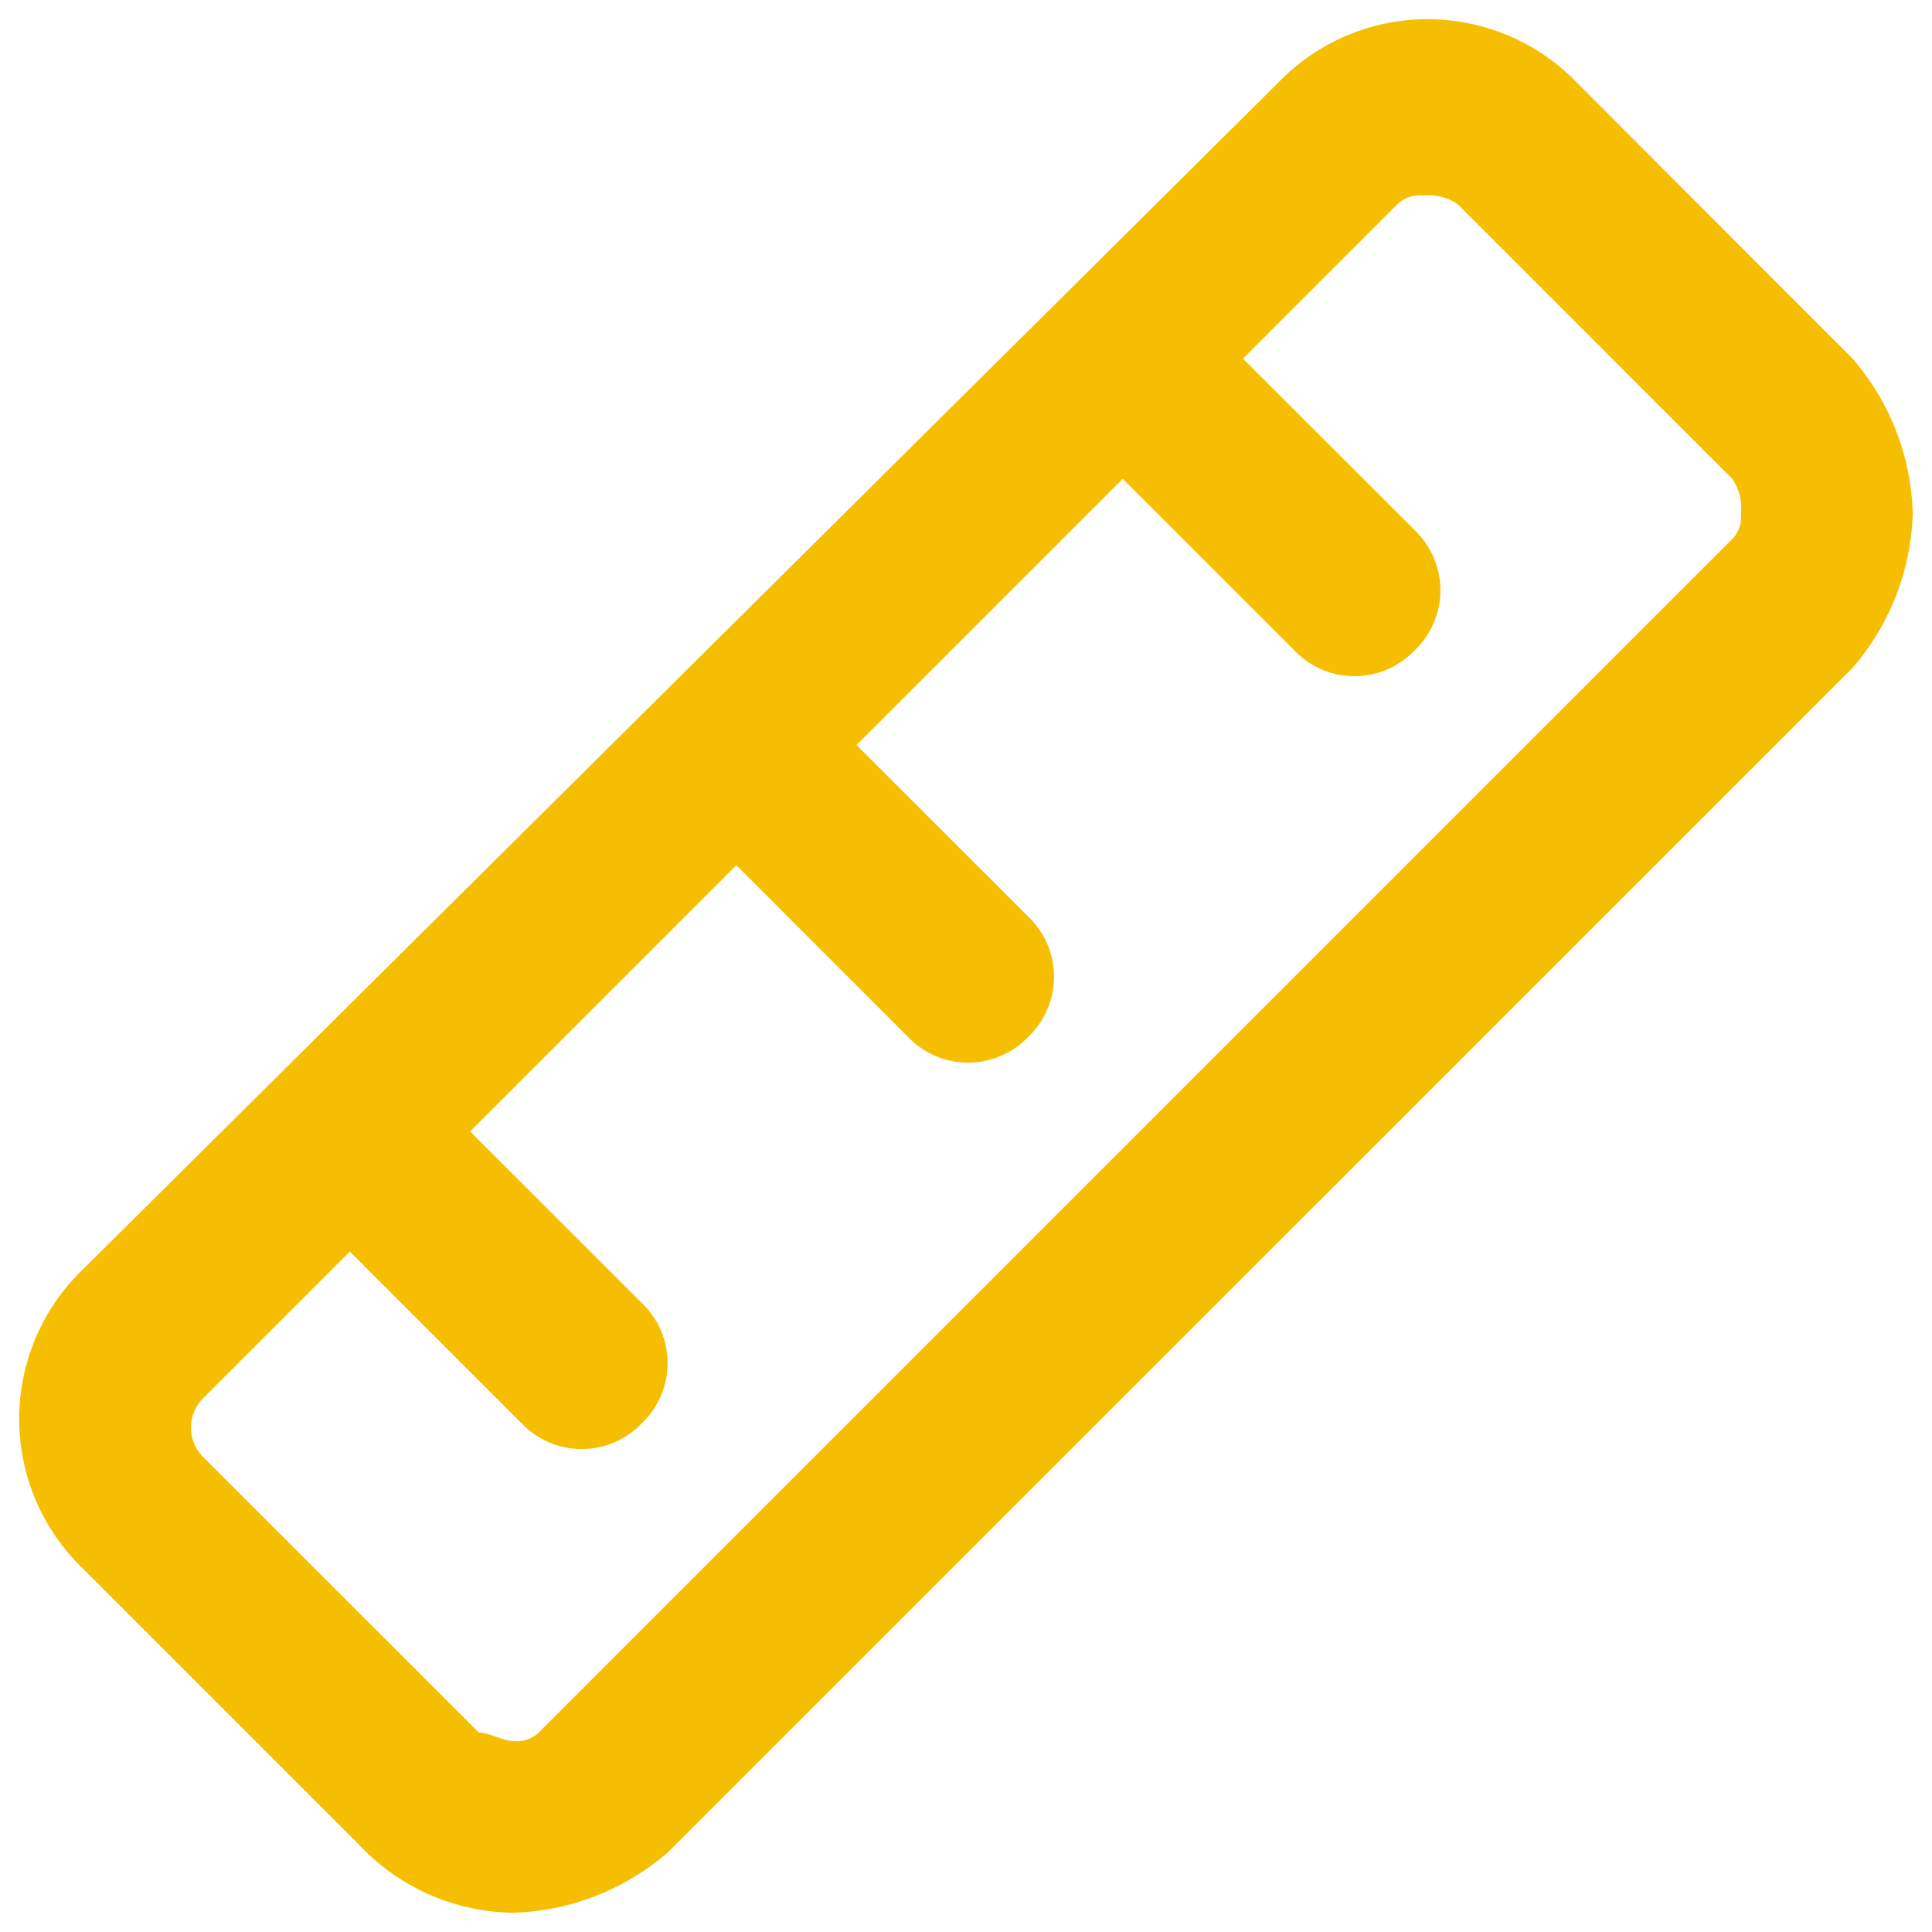 <svg xmlns="http://www.w3.org/2000/svg" xmlns:xlink="http://www.w3.org/1999/xlink" width="25" height="25" viewBox="0 0 25 25">
  <rect x="0" y="0" width="25" height="25" fill="#333333" stroke="none"/>
  <defs>
    <clipPath id="clip-Preventivi">
      <rect width="25" height="25"/>
    </clipPath>
  </defs>
  <g id="Preventivi" clip-path="url(#clip-Preventivi)">
    <rect width="25" height="25" fill="#fff"/>
    <path id="Ruler" d="M24.724,5.6,21.168,2.041a2.685,2.685,0,0,0-3.889,0L1.833,17.376a2.685,2.685,0,0,0,0,3.889l3.556,3.556a2.782,2.782,0,0,0,2,.889,3.2,3.2,0,0,0,2-.778L24.724,9.6a3.2,3.2,0,0,0,.778-2A3.2,3.2,0,0,0,24.724,5.6ZM23.169,7.931,7.723,23.377a.408.408,0,0,1-.333.111c-.111,0-.333-.111-.444-.111L3.389,19.821a.537.537,0,0,1,0-.778l1.889-1.889L7.5,19.376a1.074,1.074,0,0,0,1.556,0,1.074,1.074,0,0,0,0-1.556L6.834,15.6l3.445-3.445L12.5,14.376a1.074,1.074,0,0,0,1.556,0,1.074,1.074,0,0,0,0-1.556L11.834,10.6l3.445-3.445L17.5,9.375a1.074,1.074,0,0,0,1.556,0,1.074,1.074,0,0,0,0-1.556L16.835,5.6l2-2a.408.408,0,0,1,.333-.111.668.668,0,0,1,.444.111l3.556,3.556a.668.668,0,0,1,.111.444A.408.408,0,0,1,23.169,7.931Z" transform="translate(-0.751 -0.959)" fill="#f6be00"/>
  </g>
</svg>
